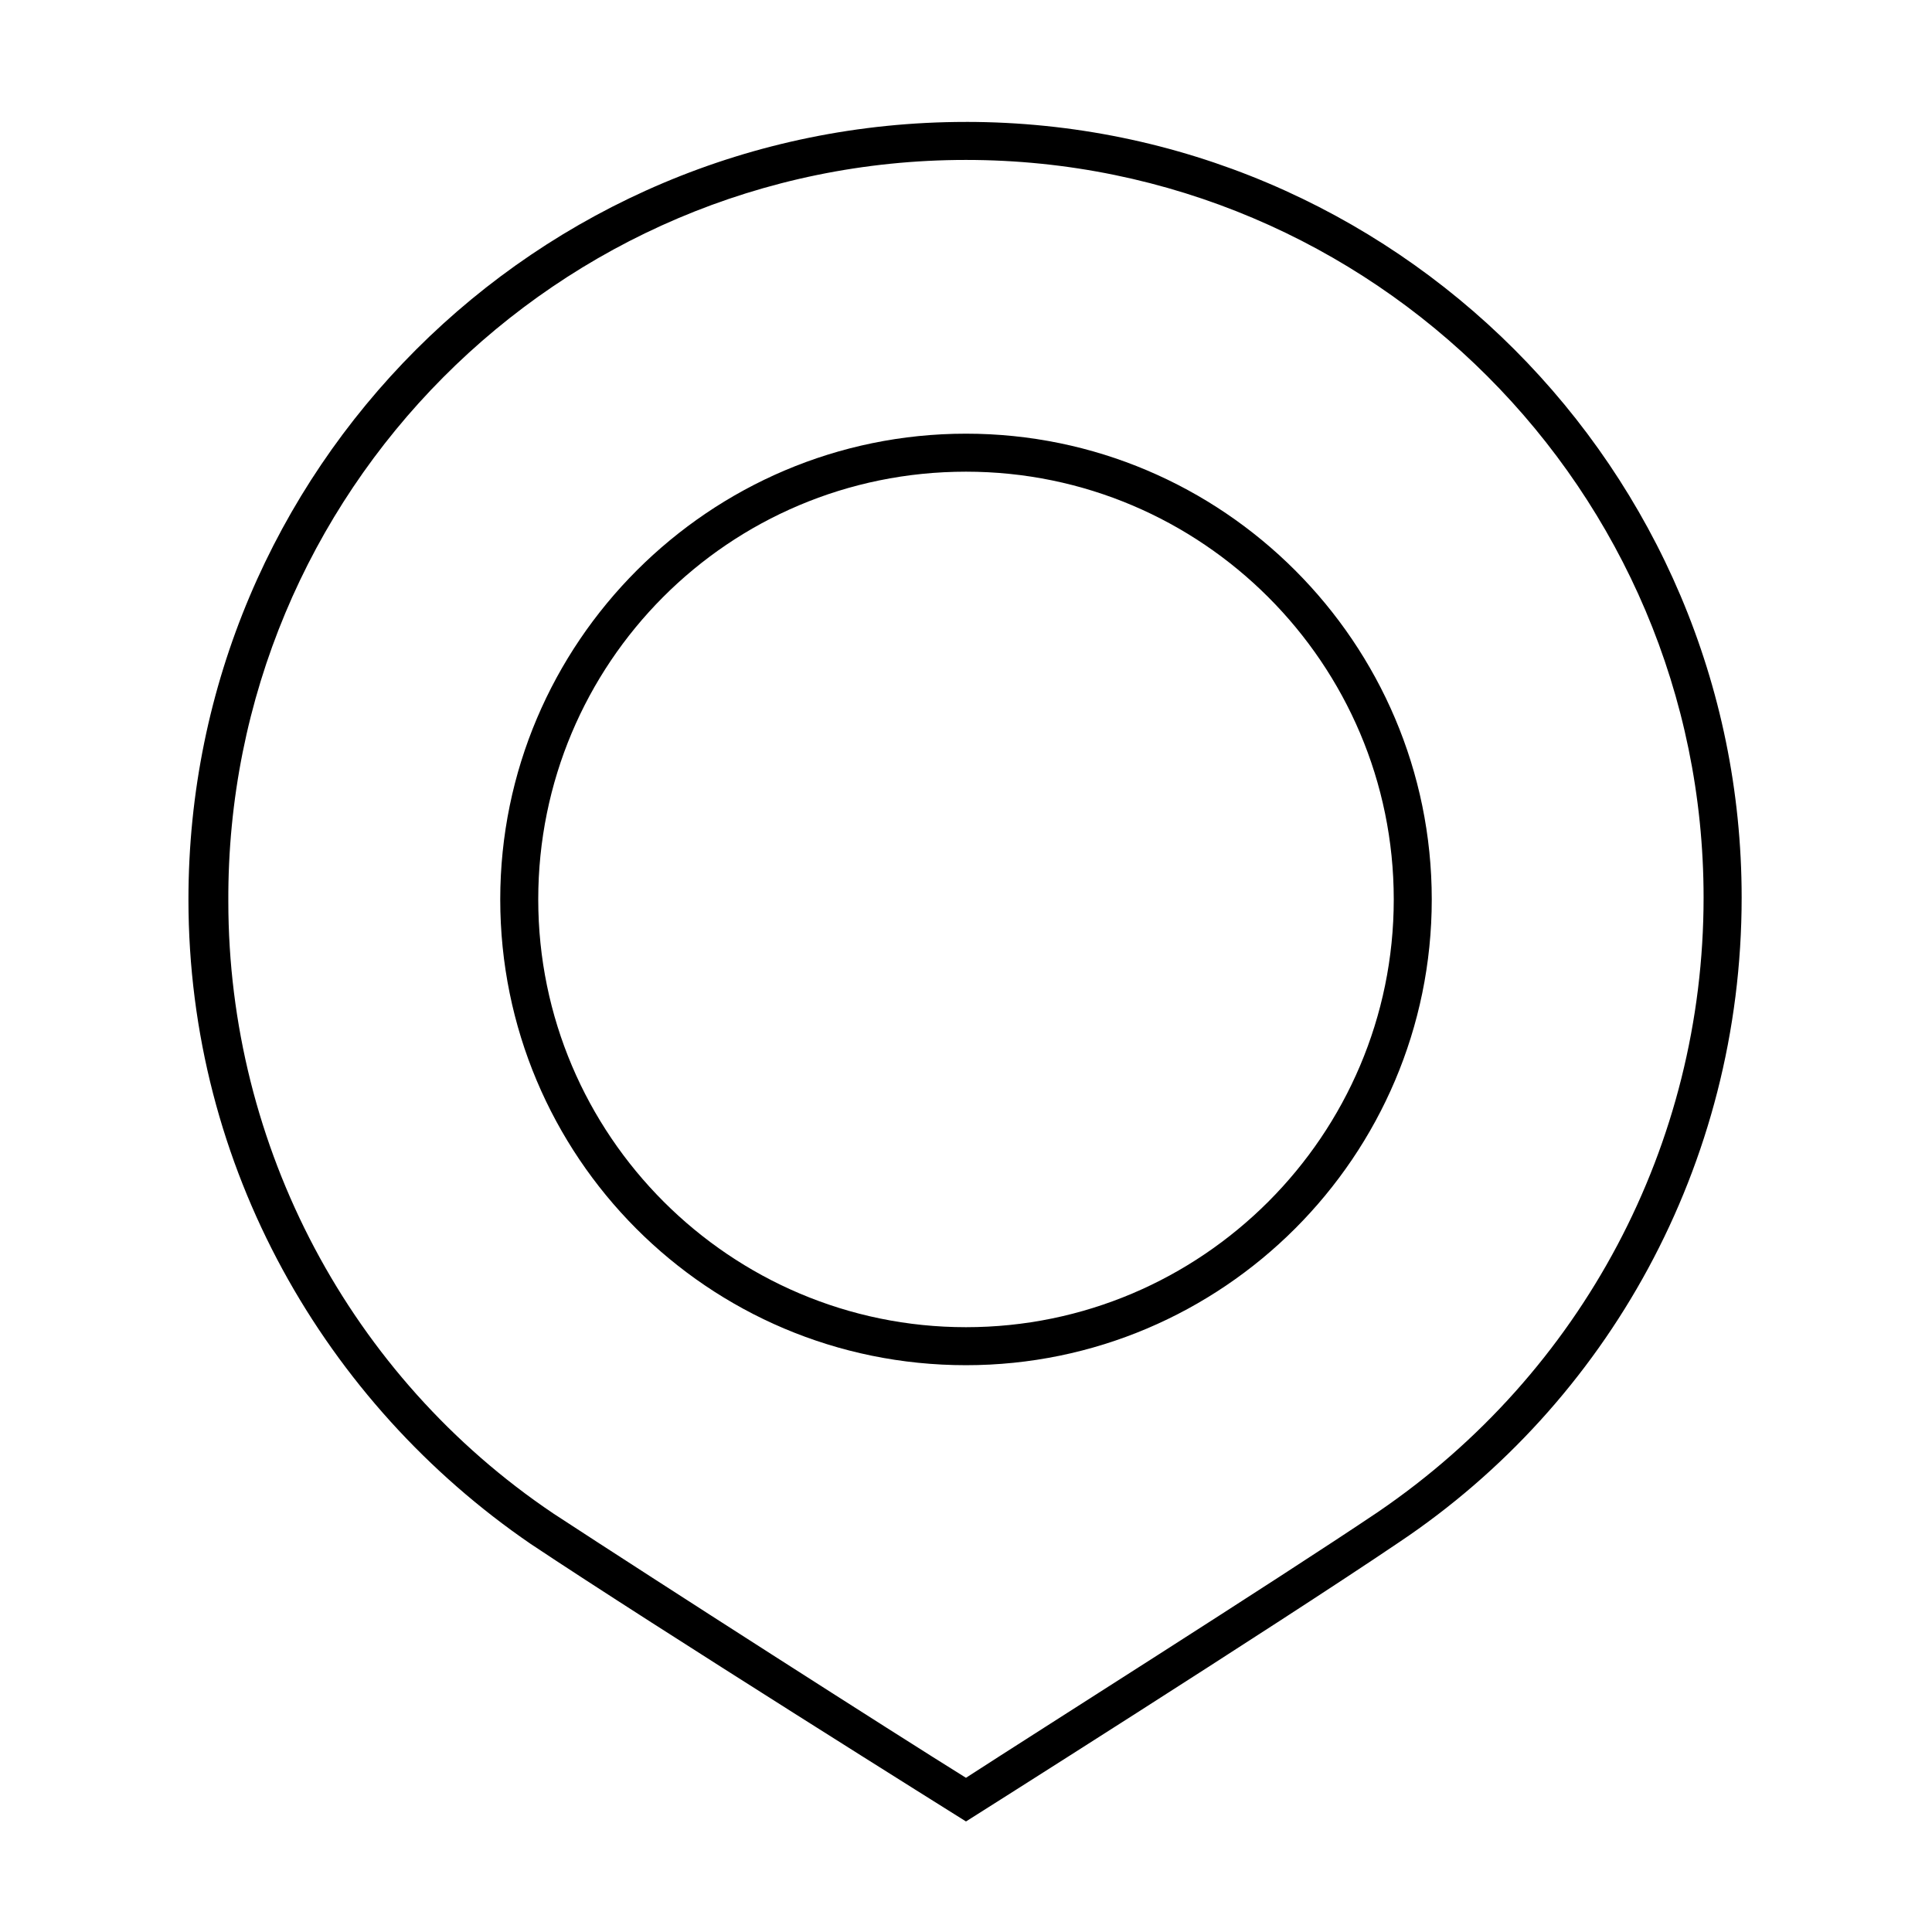 <?xml version="1.0" encoding="UTF-8"?>
<!-- Uploaded to: SVG Repo, www.svgrepo.com, Generator: SVG Repo Mixer Tools -->
<svg fill="#000000" width="800px" height="800px" version="1.1" viewBox="144 144 512 512" xmlns="http://www.w3.org/2000/svg">
 <g>
  <path d="m400 176.31c-113.86 0-206.06 92.195-206.06 206.05 0 71.039 36.273 133.51 90.688 170.79 33.25 22.168 115.37 73.555 115.37 73.555s82.121-51.891 114.87-74.059c54.914-36.777 90.688-99.754 90.688-170.79 0-113.36-92.199-205.55-205.55-205.55zm109.32 368.29c-27.711 18.641-90.688 58.441-109.33 70.535-18.641-11.586-81.617-51.891-109.33-70.031-53.906-36.273-86.152-97.234-86.152-162.23-0.5-108.32 87.164-196.49 195.48-196.49 107.82 0 195.48 87.664 195.48 195.48 0 65.496-32.242 125.95-86.152 162.73z"/>
  <path d="m400 258.93c-68.016 0-123.43 55.418-123.43 123.43 0 68.012 54.914 123.43 123.43 123.43 68.016 0 123.43-55.418 123.43-123.43 0-68.012-55.422-123.43-123.43-123.43zm0 236.79c-62.473 0-113.36-50.883-113.36-113.36-0.004-62.473 50.379-113.36 113.36-113.36 62.473 0 113.36 50.883 113.36 113.36 0 62.473-50.883 113.36-113.36 113.36z"/>
 </g>
</svg>